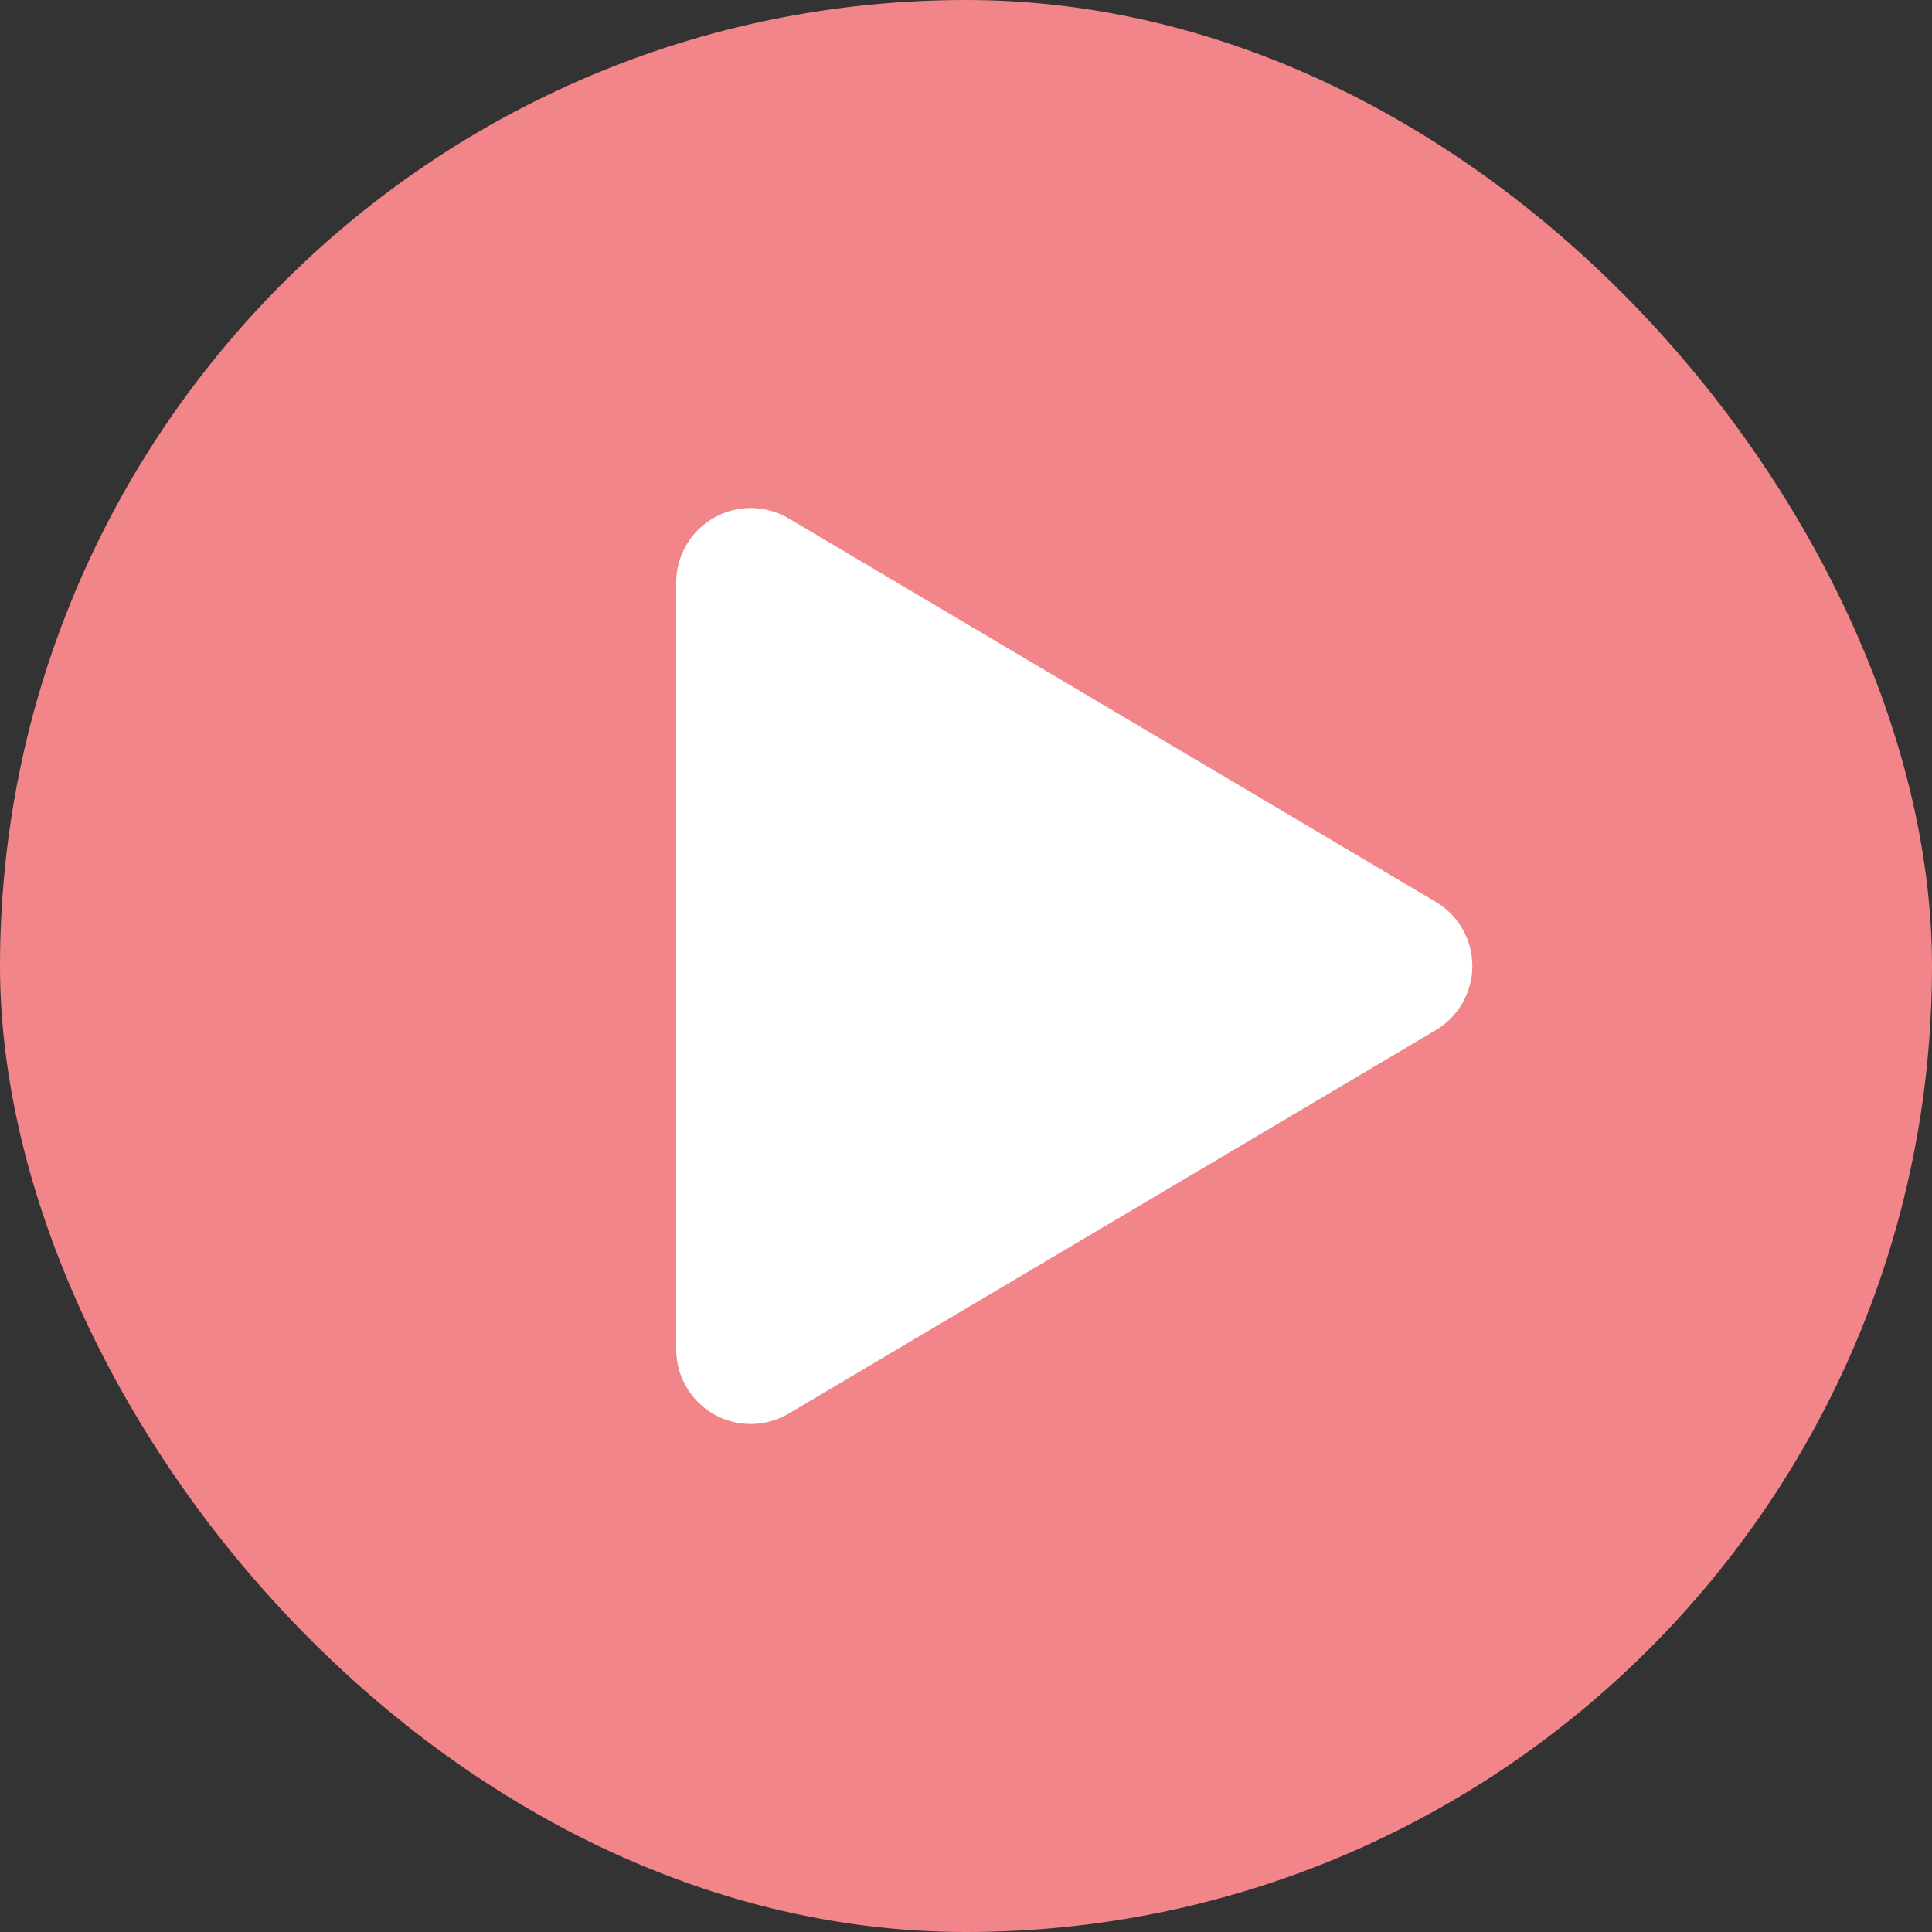 <?xml version="1.0" encoding="UTF-8"?> <svg xmlns="http://www.w3.org/2000/svg" width="70" height="70" viewBox="0 0 70 70" fill="none"><rect x="0" y="0" width="70" height="70" fill="#333333" stroke="none"/><rect width="70" height="70" rx="35" fill="#F28589"></rect><path d="M27.812 20.074C27.63 19.966 27.422 19.908 27.21 19.906C26.999 19.904 26.79 19.959 26.606 20.064C26.422 20.168 26.269 20.32 26.163 20.503C26.056 20.686 26 20.894 26 21.106V48.894C26 49.106 26.056 49.314 26.163 49.497C26.269 49.68 26.422 49.832 26.606 49.937C26.79 50.041 26.999 50.096 27.21 50.094C27.422 50.092 27.63 50.034 27.812 49.926L51.258 36.032C51.437 35.926 51.585 35.775 51.688 35.594C51.791 35.413 51.846 35.208 51.846 35C51.846 34.792 51.791 34.587 51.688 34.406C51.585 34.225 51.437 34.074 51.258 33.968L27.812 20.074Z" fill="white" stroke="white" stroke-width="3" stroke-linecap="round" stroke-linejoin="round"></path></svg> 
